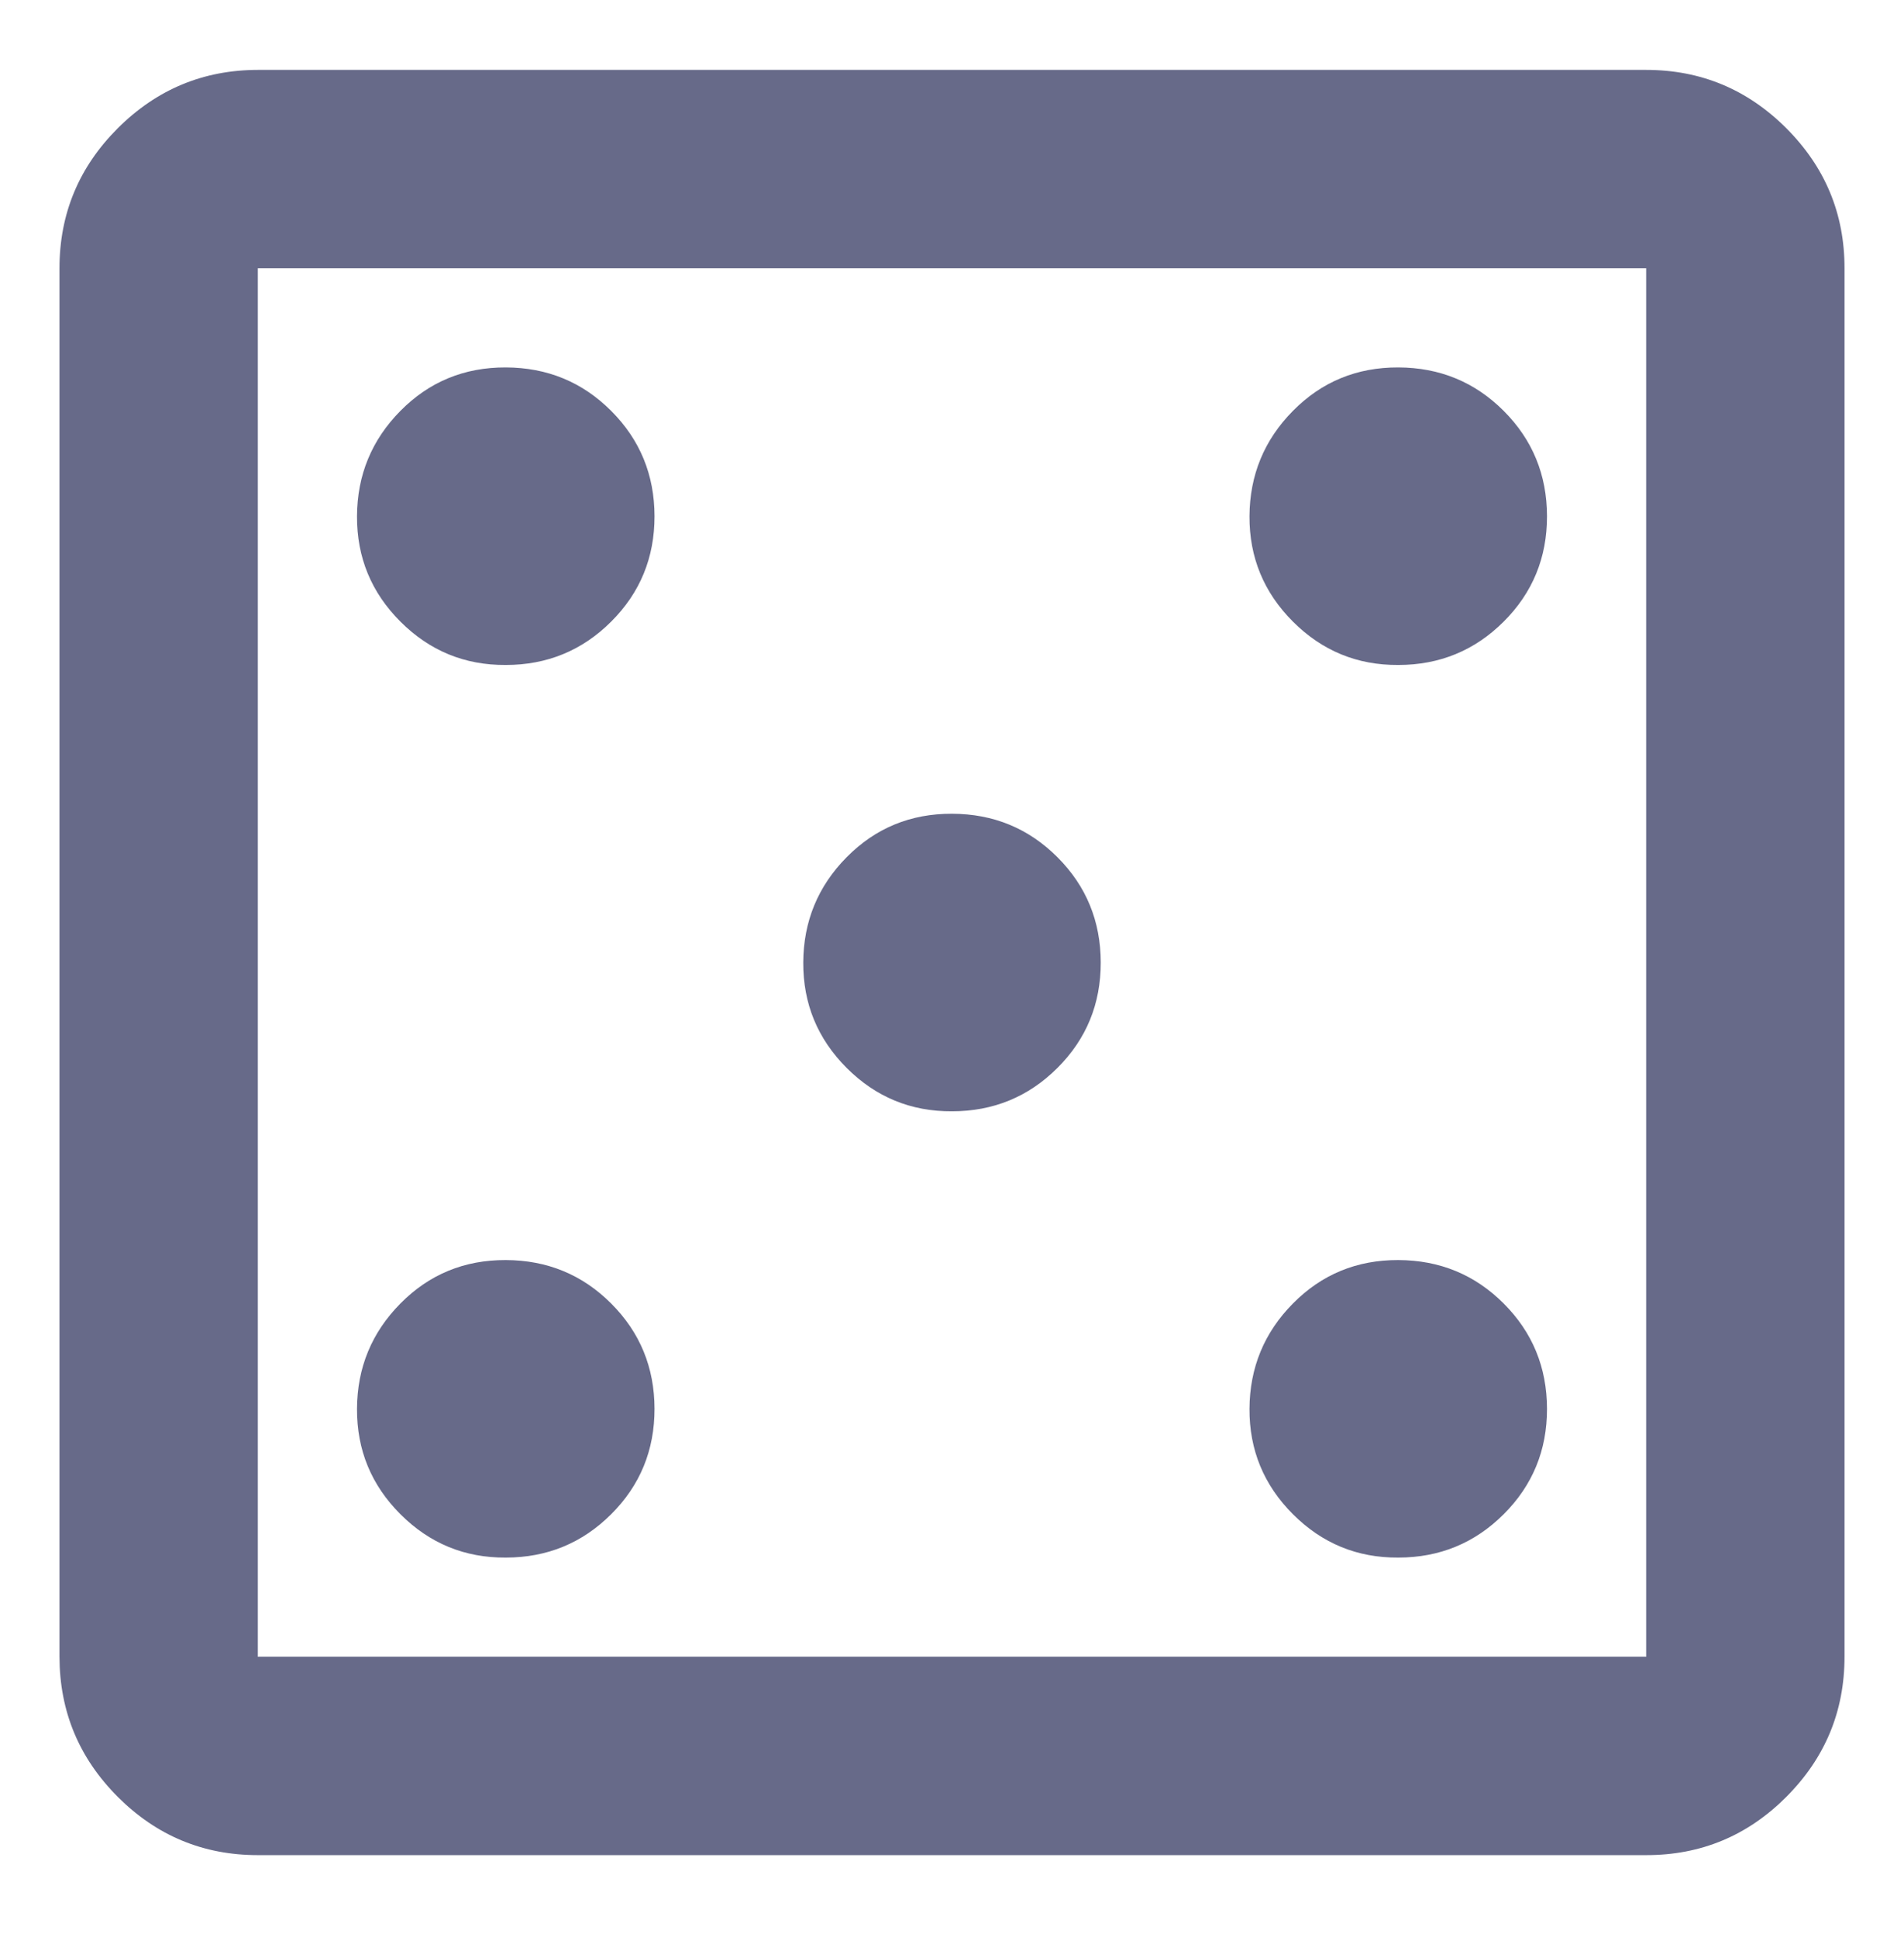 <svg xmlns="http://www.w3.org/2000/svg" width="58" height="59" viewBox="0 0 58 59" fill="none">
  <path d="M15.406 47.441C16.665 47.441 17.735 47.001 18.617 46.121C19.5 45.241 19.939 44.171 19.938 42.91C19.936 41.65 19.495 40.58 18.617 39.702C17.739 38.824 16.669 38.383 15.406 38.379C14.143 38.375 13.074 38.816 12.198 39.702C11.322 40.588 10.881 41.657 10.875 42.91C10.869 44.163 11.31 45.233 12.198 46.121C13.086 47.009 14.156 47.45 15.406 47.441ZM15.406 20.254C16.665 20.254 17.735 19.814 18.617 18.934C19.5 18.054 19.939 16.983 19.938 15.723C19.936 14.462 19.495 13.393 18.617 12.514C17.739 11.636 16.669 11.195 15.406 11.191C14.143 11.187 13.074 11.628 12.198 12.514C11.322 13.401 10.881 14.47 10.875 15.723C10.869 16.975 11.31 18.046 12.198 18.934C13.086 19.822 14.156 20.262 15.406 20.254ZM29 33.848C30.259 33.848 31.329 33.408 32.211 32.528C33.093 31.648 33.533 30.577 33.531 29.316C33.529 28.056 33.089 26.986 32.211 26.108C31.333 25.23 30.263 24.789 29 24.785C27.737 24.781 26.668 25.222 25.792 26.108C24.916 26.994 24.475 28.064 24.469 29.316C24.463 30.569 24.904 31.639 25.792 32.528C26.68 33.416 27.749 33.856 29 33.848ZM42.594 47.441C43.852 47.441 44.923 47.001 45.805 46.121C46.687 45.241 47.127 44.171 47.125 42.91C47.123 41.65 46.683 40.58 45.805 39.702C44.927 38.824 43.856 38.383 42.594 38.379C41.331 38.375 40.262 38.816 39.386 39.702C38.51 40.588 38.069 41.657 38.062 42.91C38.056 44.163 38.498 45.233 39.386 46.121C40.274 47.009 41.343 47.45 42.594 47.441ZM42.594 20.254C43.852 20.254 44.923 19.814 45.805 18.934C46.687 18.054 47.127 16.983 47.125 15.723C47.123 14.462 46.683 13.393 45.805 12.514C44.927 11.636 43.856 11.195 42.594 11.191C41.331 11.187 40.262 11.628 39.386 12.514C38.51 13.401 38.069 14.47 38.062 15.723C38.056 16.975 38.498 18.046 39.386 18.934C40.274 19.822 41.343 20.262 42.594 20.254ZM7.854 56.504C6.193 56.504 4.771 55.913 3.589 54.731C2.407 53.548 1.815 52.126 1.812 50.462V8.171C1.812 6.509 2.405 5.087 3.589 3.905C4.773 2.723 6.195 2.131 7.854 2.129H50.146C51.807 2.129 53.23 2.721 54.414 3.905C55.598 5.089 56.19 6.511 56.188 8.171V50.462C56.188 52.124 55.596 53.547 54.414 54.731C53.232 55.915 51.809 56.506 50.146 56.504H7.854ZM7.854 50.462H50.146V8.171H7.854V50.462Z" fill="#676A89"/>
</svg>